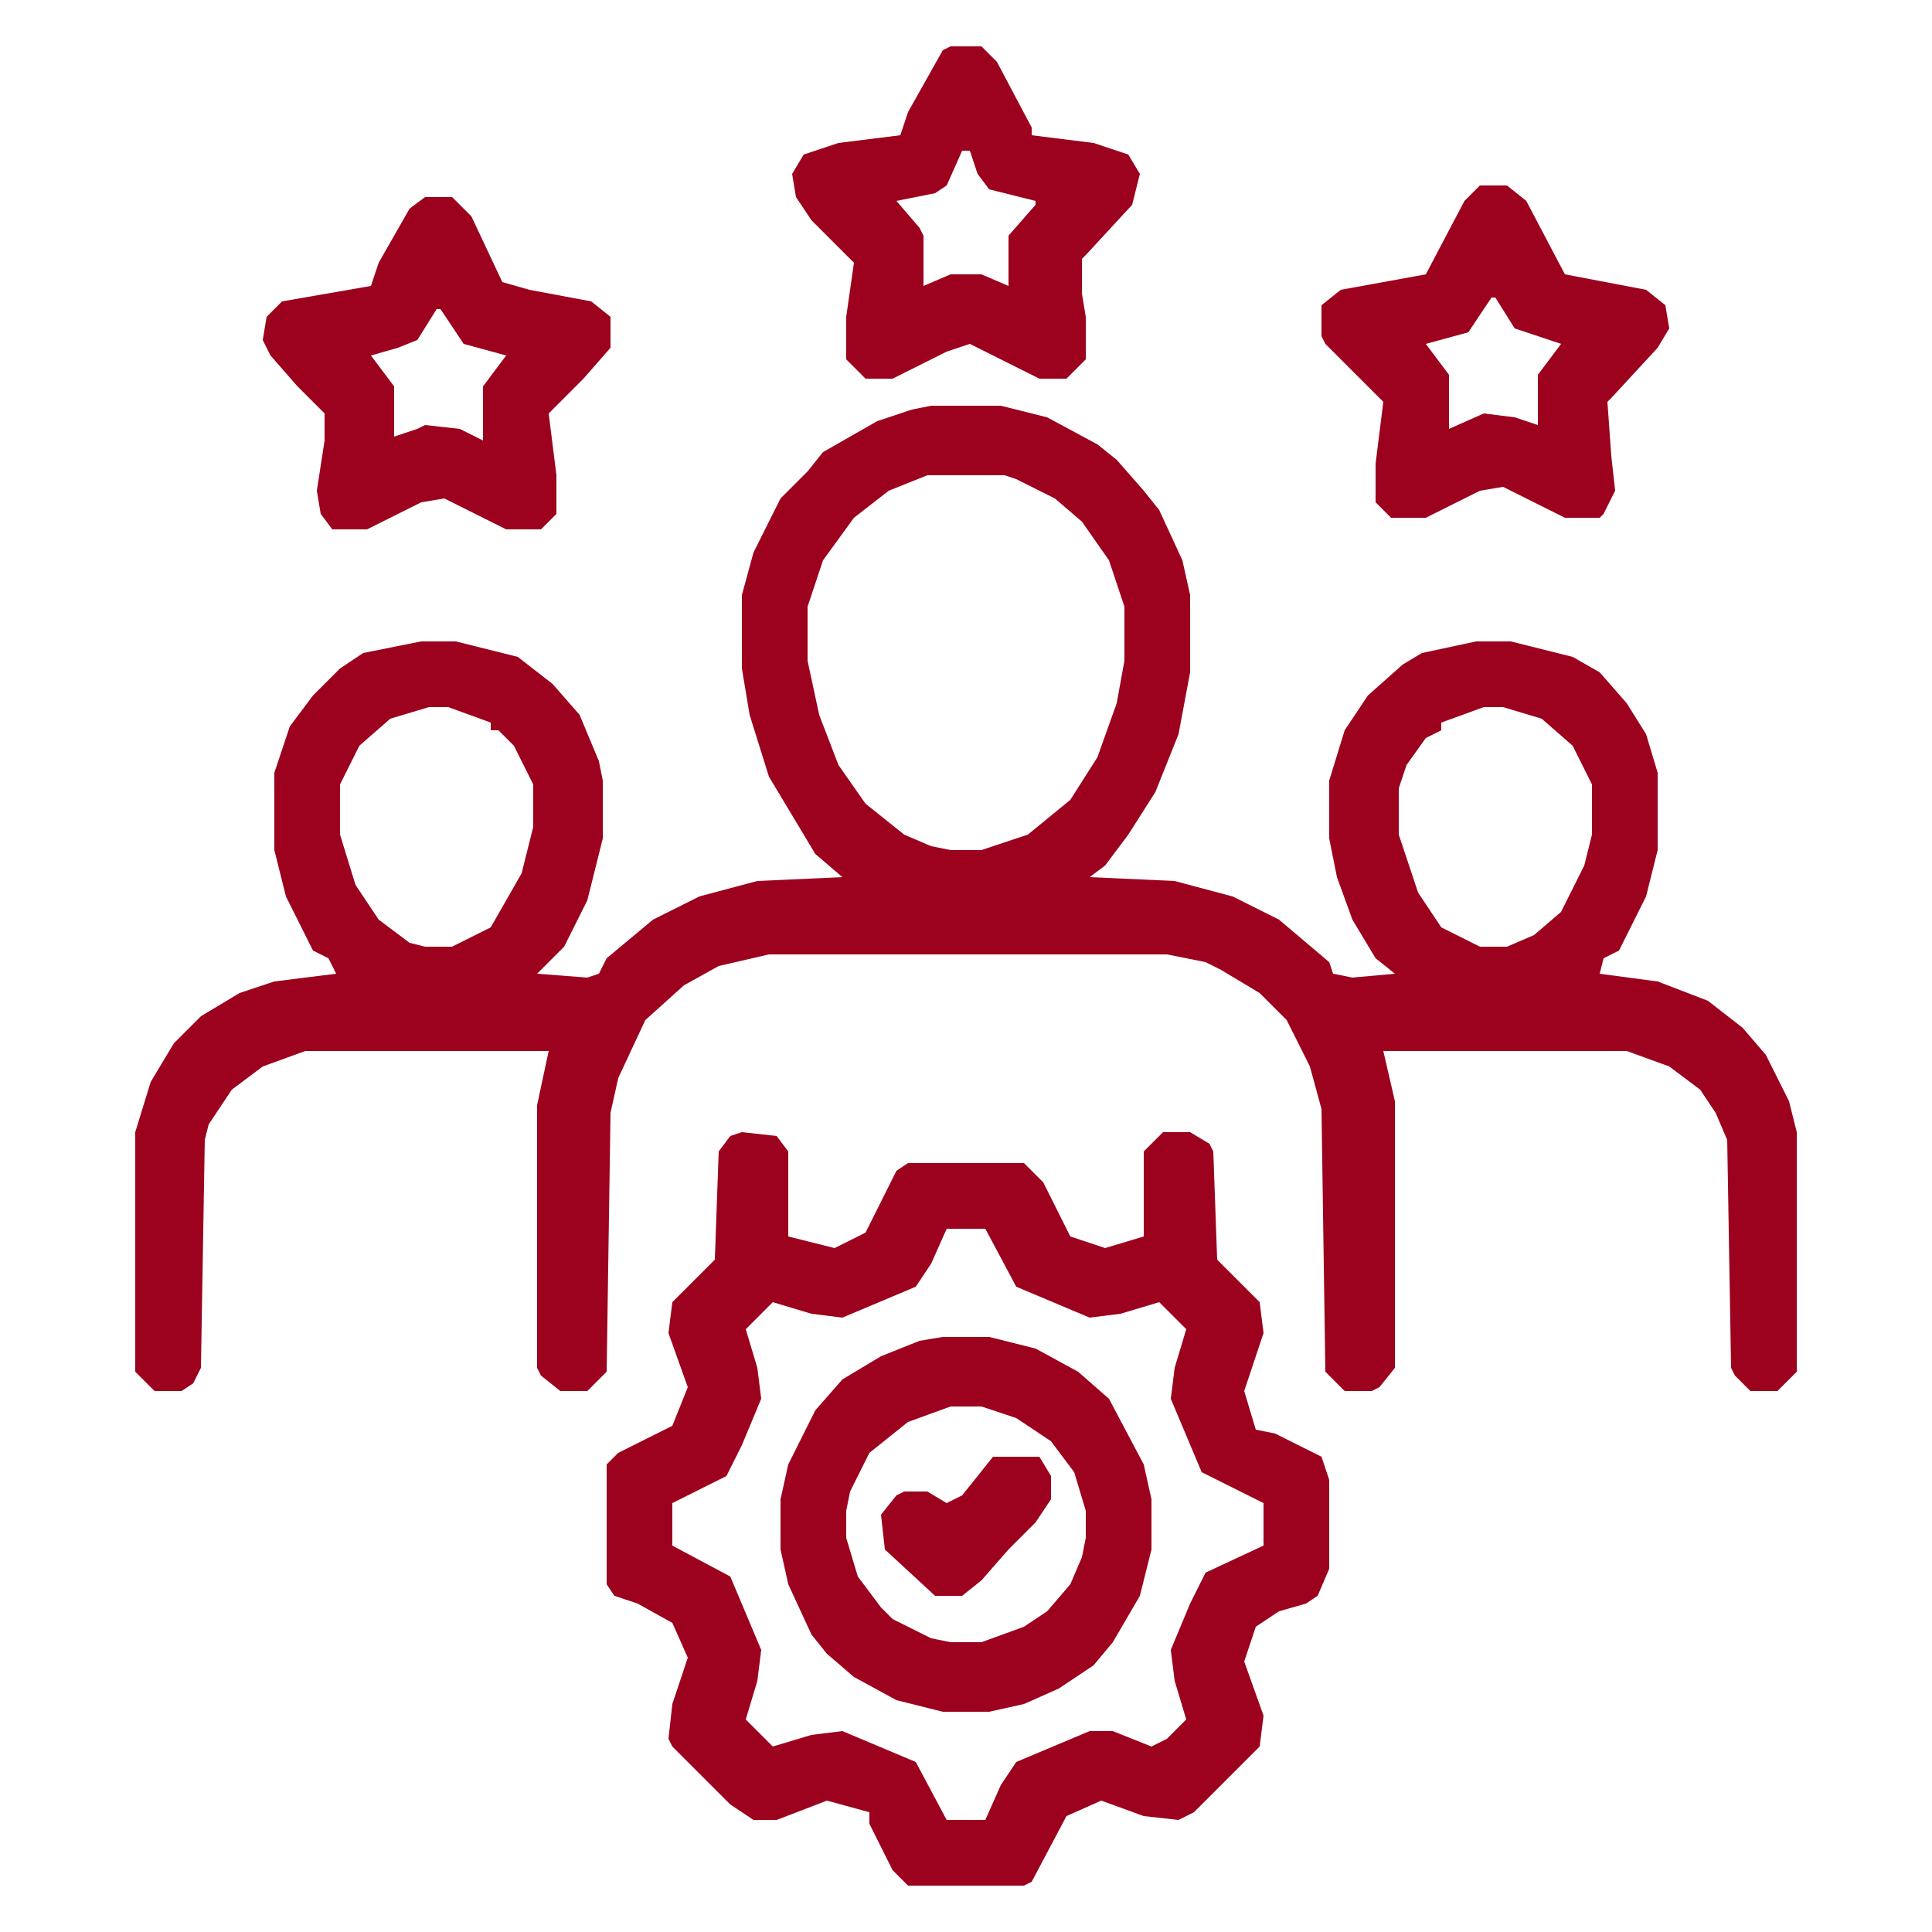 <?xml version="1.0" encoding="UTF-8"?> <svg xmlns="http://www.w3.org/2000/svg" width="50" height="50" viewBox="0 0 50 50" fill="none"><path d="M24.1 10.5H25.9L27.1 10.8L28.4 11.5L28.9 11.9L29.6 12.7L30 13.2L30.6 14.5L30.8 15.4V17.4L30.5 19L29.9 20.5L29.2 21.6L28.6 22.4L28.2 22.7L30.4 22.8L31.9 23.2L33.1 23.8L34.4 24.9L34.5 25.2L35 25.3L36.1 25.2L35.6 24.8L35 23.8L34.6 22.7L34.4 21.7V20.2L34.8 18.9L35.4 18L36.3 17.2L36.8 16.9L38.2 16.6H39.1L40.7 17L41.4 17.4L42.1 18.2L42.6 19L42.9 20V22L42.6 23.2L41.9 24.6L41.5 24.8L41.4 25.2L42.9 25.4L44.2 25.9L45.1 26.6L45.7 27.3L46.3 28.5L46.5 29.3V35.5L46 36H45.3L44.9 35.6L44.8 35.4L44.7 29.5L44.4 28.8L44 28.2L43.2 27.6L42.1 27.2H35.8L36.1 28.5V35.4L35.7 35.9L35.5 36H34.8L34.3 35.5L34.2 28.7L33.9 27.6L33.3 26.4L32.6 25.7L31.6 25.1L31.2 24.9L30.2 24.7H19.9L18.6 25L17.7 25.5L16.7 26.4L16 27.9L15.8 28.8L15.7 35.5L15.2 36H14.5L14 35.6L13.9 35.4V28.6L14.2 27.2H7.9L6.8 27.6L6 28.2L5.4 29.1L5.3 29.5L5.2 35.4L5 35.8L4.7 36H4L3.5 35.5V29.3L3.9 28L4.5 27L5.2 26.3L6.2 25.7L7.1 25.4L8.7 25.2L8.5 24.8L8.1 24.6L7.4 23.2L7.1 22V20L7.5 18.8L8.1 18L8.8 17.3L9.4 16.9L10.9 16.6H11.8L13.4 17L14.3 17.7L15 18.5L15.5 19.7L15.6 20.2V21.7L15.2 23.3L14.6 24.5L14.1 25L13.9 25.2L15.2 25.3L15.5 25.2L15.7 24.8L16.9 23.8L18.1 23.2L19.6 22.8L21.8 22.7L21.1 22.1L19.9 20.1L19.4 18.5L19.2 17.3V15.4L19.5 14.3L20.2 12.9L20.9 12.2L21.3 11.7L22.7 10.9L23.6 10.6L24.1 10.5ZM24 12.3L23 12.7L22.1 13.4L21.3 14.5L20.9 15.7V17.1L21.2 18.5L21.7 19.8L22.4 20.8L23.4 21.6L24.1 21.9L24.6 22H25.4L26.6 21.6L27.7 20.7L28.4 19.6L28.9 18.2L29.1 17.1V15.7L28.7 14.5L28 13.5L27.3 12.9L26.3 12.4L26 12.3H24ZM11.1 18.3L10.1 18.6L9.3 19.3L8.8 20.3V21.6L9.2 22.9L9.8 23.8L10.6 24.4L11 24.5H11.7L12.7 24L13.5 22.6L13.8 21.4V20.3L13.3 19.3L12.9 18.9H12.7V18.7L11.6 18.3H11.1ZM38.4 18.3L37.3 18.7V18.9L36.9 19.1L36.4 19.8L36.2 20.4V21.6L36.7 23.1L37.3 24L38.3 24.5H39L39.7 24.2L40.4 23.6L41 22.4L41.2 21.6V20.3L40.7 19.3L39.9 18.6L38.9 18.3H38.4Z" fill="#9C011D"></path><path d="M19.2 29.3L20.1 29.4L20.4 29.8V32L21.6 32.3L22.4 31.9L23.2 30.3L23.5 30.1H26.5L27 30.6L27.7 32L28.6 32.3L29.6 32V29.8L30.1 29.3H30.8L31.3 29.6L31.4 29.8L31.5 32.6L32.6 33.7L32.7 34.5L32.2 36L32.5 37L33 37.1L34.2 37.7L34.4 38.3V40.6L34.1 41.3L33.8 41.5L33.1 41.7L32.5 42.1L32.2 43L32.7 44.4L32.6 45.2L32.1 45.7L30.9 46.9L30.5 47.1L29.6 47L28.5 46.6L27.6 47L26.7 48.7L26.5 48.8H23.5L23.1 48.4L22.5 47.2V46.9L21.4 46.6L20.1 47.1H19.5L18.9 46.7L17.4 45.2L17.3 45L17.4 44.1L17.8 42.9L17.4 42L16.5 41.5L15.9 41.3L15.7 41V37.9L16 37.6L17.4 36.9L17.8 35.9L17.3 34.5L17.4 33.7L17.9 33.2L18.5 32.6L18.6 29.8L18.9 29.4L19.2 29.3ZM24.5 31.8L24.1 32.7L23.7 33.3L21.8 34.1L21 34L20 33.7L19.3 34.4L19.6 35.4L19.7 36.2L19.2 37.4L18.8 38.2L17.4 38.9V40L18.9 40.8L19.7 42.7L19.6 43.5L19.3 44.5L20 45.2L21 44.9L21.8 44.8L23.7 45.6L24.5 47.1H25.5L25.9 46.2L26.3 45.6L28.2 44.8H28.8L29.8 45.2L30.2 45L30.7 44.5L30.4 43.5L30.3 42.7L30.8 41.5L31.2 40.7L32.7 40V38.9L31.1 38.1L30.3 36.2L30.4 35.4L30.7 34.4L30 33.7L29 34L28.2 34.1L26.3 33.3L25.5 31.8H24.5Z" fill="#9C011D"></path><path d="M24.4 34.6H25.6L26.8 34.9L27.9 35.5L28.7 36.2L29.6 37.9L29.8 38.8V40.1L29.5 41.3L28.8 42.5L28.3 43.1L27.4 43.7L26.5 44.1L25.6 44.3H24.4L23.2 44L22.1 43.4L21.4 42.8L21 42.3L20.4 41L20.2 40.1V38.8L20.4 37.9L21.1 36.5L21.8 35.7L22.8 35.1L23.8 34.7L24.4 34.6ZM24.6 36.4L23.5 36.8L22.5 37.6L22 38.6L21.9 39.1V39.8L22.2 40.8L22.8 41.6L23.1 41.9L24.1 42.4L24.6 42.5H25.4L26.5 42.1L27.1 41.7L27.7 41L28 40.3L28.1 39.8V39.1L27.8 38.1L27.2 37.3L26.3 36.7L25.4 36.4H24.6Z" fill="#9C011D"></path><path d="M24.6 1.2H25.4L25.8 1.6L26.7 3.3V3.5L28.3 3.7L29.2 4L29.5 4.5L29.3 5.3L28.1 6.6L28 6.7V7.6L28.1 8.2V9.3L27.6 9.8H26.9L25.1 8.9L24.5 9.1L23.1 9.8H22.4L21.9 9.3V8.2L22.1 6.8L21 5.7L20.6 5.1L20.5 4.5L20.8 4L21.7 3.7L23.3 3.5L23.5 2.9L24.4 1.3L24.6 1.2ZM24.9 3.9L24.5 4.8L24.2 5L23.2 5.2L23.8 5.9L23.9 6.1V7.4L24.6 7.1H25.4L26.1 7.4V6.1L26.8 5.3V5.2L25.6 4.9L25.3 4.5L25.1 3.9H24.9Z" fill="#9C011D"></path><path d="M11 5.1H11.7L12.2 5.6L13 7.3L13.7 7.5L15.3 7.8L15.8 8.2V9L15.1 9.8L14.2 10.7L14.4 12.3V13.3L14 13.7H13.1L11.5 12.9L10.9 13L9.5 13.7H8.6L8.3 13.3L8.2 12.7L8.4 11.4V10.7L7.7 10L7 9.2L6.8 8.8L6.9 8.2L7.3 7.8L9.6 7.4L9.8 6.8L10.6 5.4L11 5.1ZM11.3 8L10.8 8.8L10.3 9L9.6 9.2L10.2 10V11.3L10.8 11.1L11 11L11.9 11.1L12.5 11.4V10L13.1 9.2L12 8.9L11.4 8H11.3Z" fill="#9C011D"></path><path d="M38.3 4.8H39L39.5 5.2L40.5 7.1L42.6 7.5L43.1 7.9L43.2 8.5L42.9 9L41.7 10.3L41.6 10.4L41.7 11.8L41.8 12.7L41.5 13.3L41.4 13.4H40.5L38.9 12.6L38.3 12.7L36.9 13.4H36L35.6 13V12L35.8 10.4L34.3 8.9L34.2 8.7V7.9L34.7 7.5L36.9 7.1L37.9 5.2L38.3 4.8ZM38.6 7.7L38 8.6L36.9 8.9L37.5 9.7V11.1L38.4 10.7L39.2 10.8L39.8 11V9.7L40.4 8.9L39.2 8.5L38.7 7.7H38.6Z" fill="#9C011D"></path><path d="M25.7 37.7H26.9L27.2 38.2V38.8L26.8 39.4L26.1 40.1L25.4 40.9L24.9 41.3H24.2L22.9 40.1L22.8 39.2L23.2 38.7L23.4 38.6H24L24.5 38.9L24.9 38.7L25.7 37.7Z" fill="#9C011D"></path></svg> 